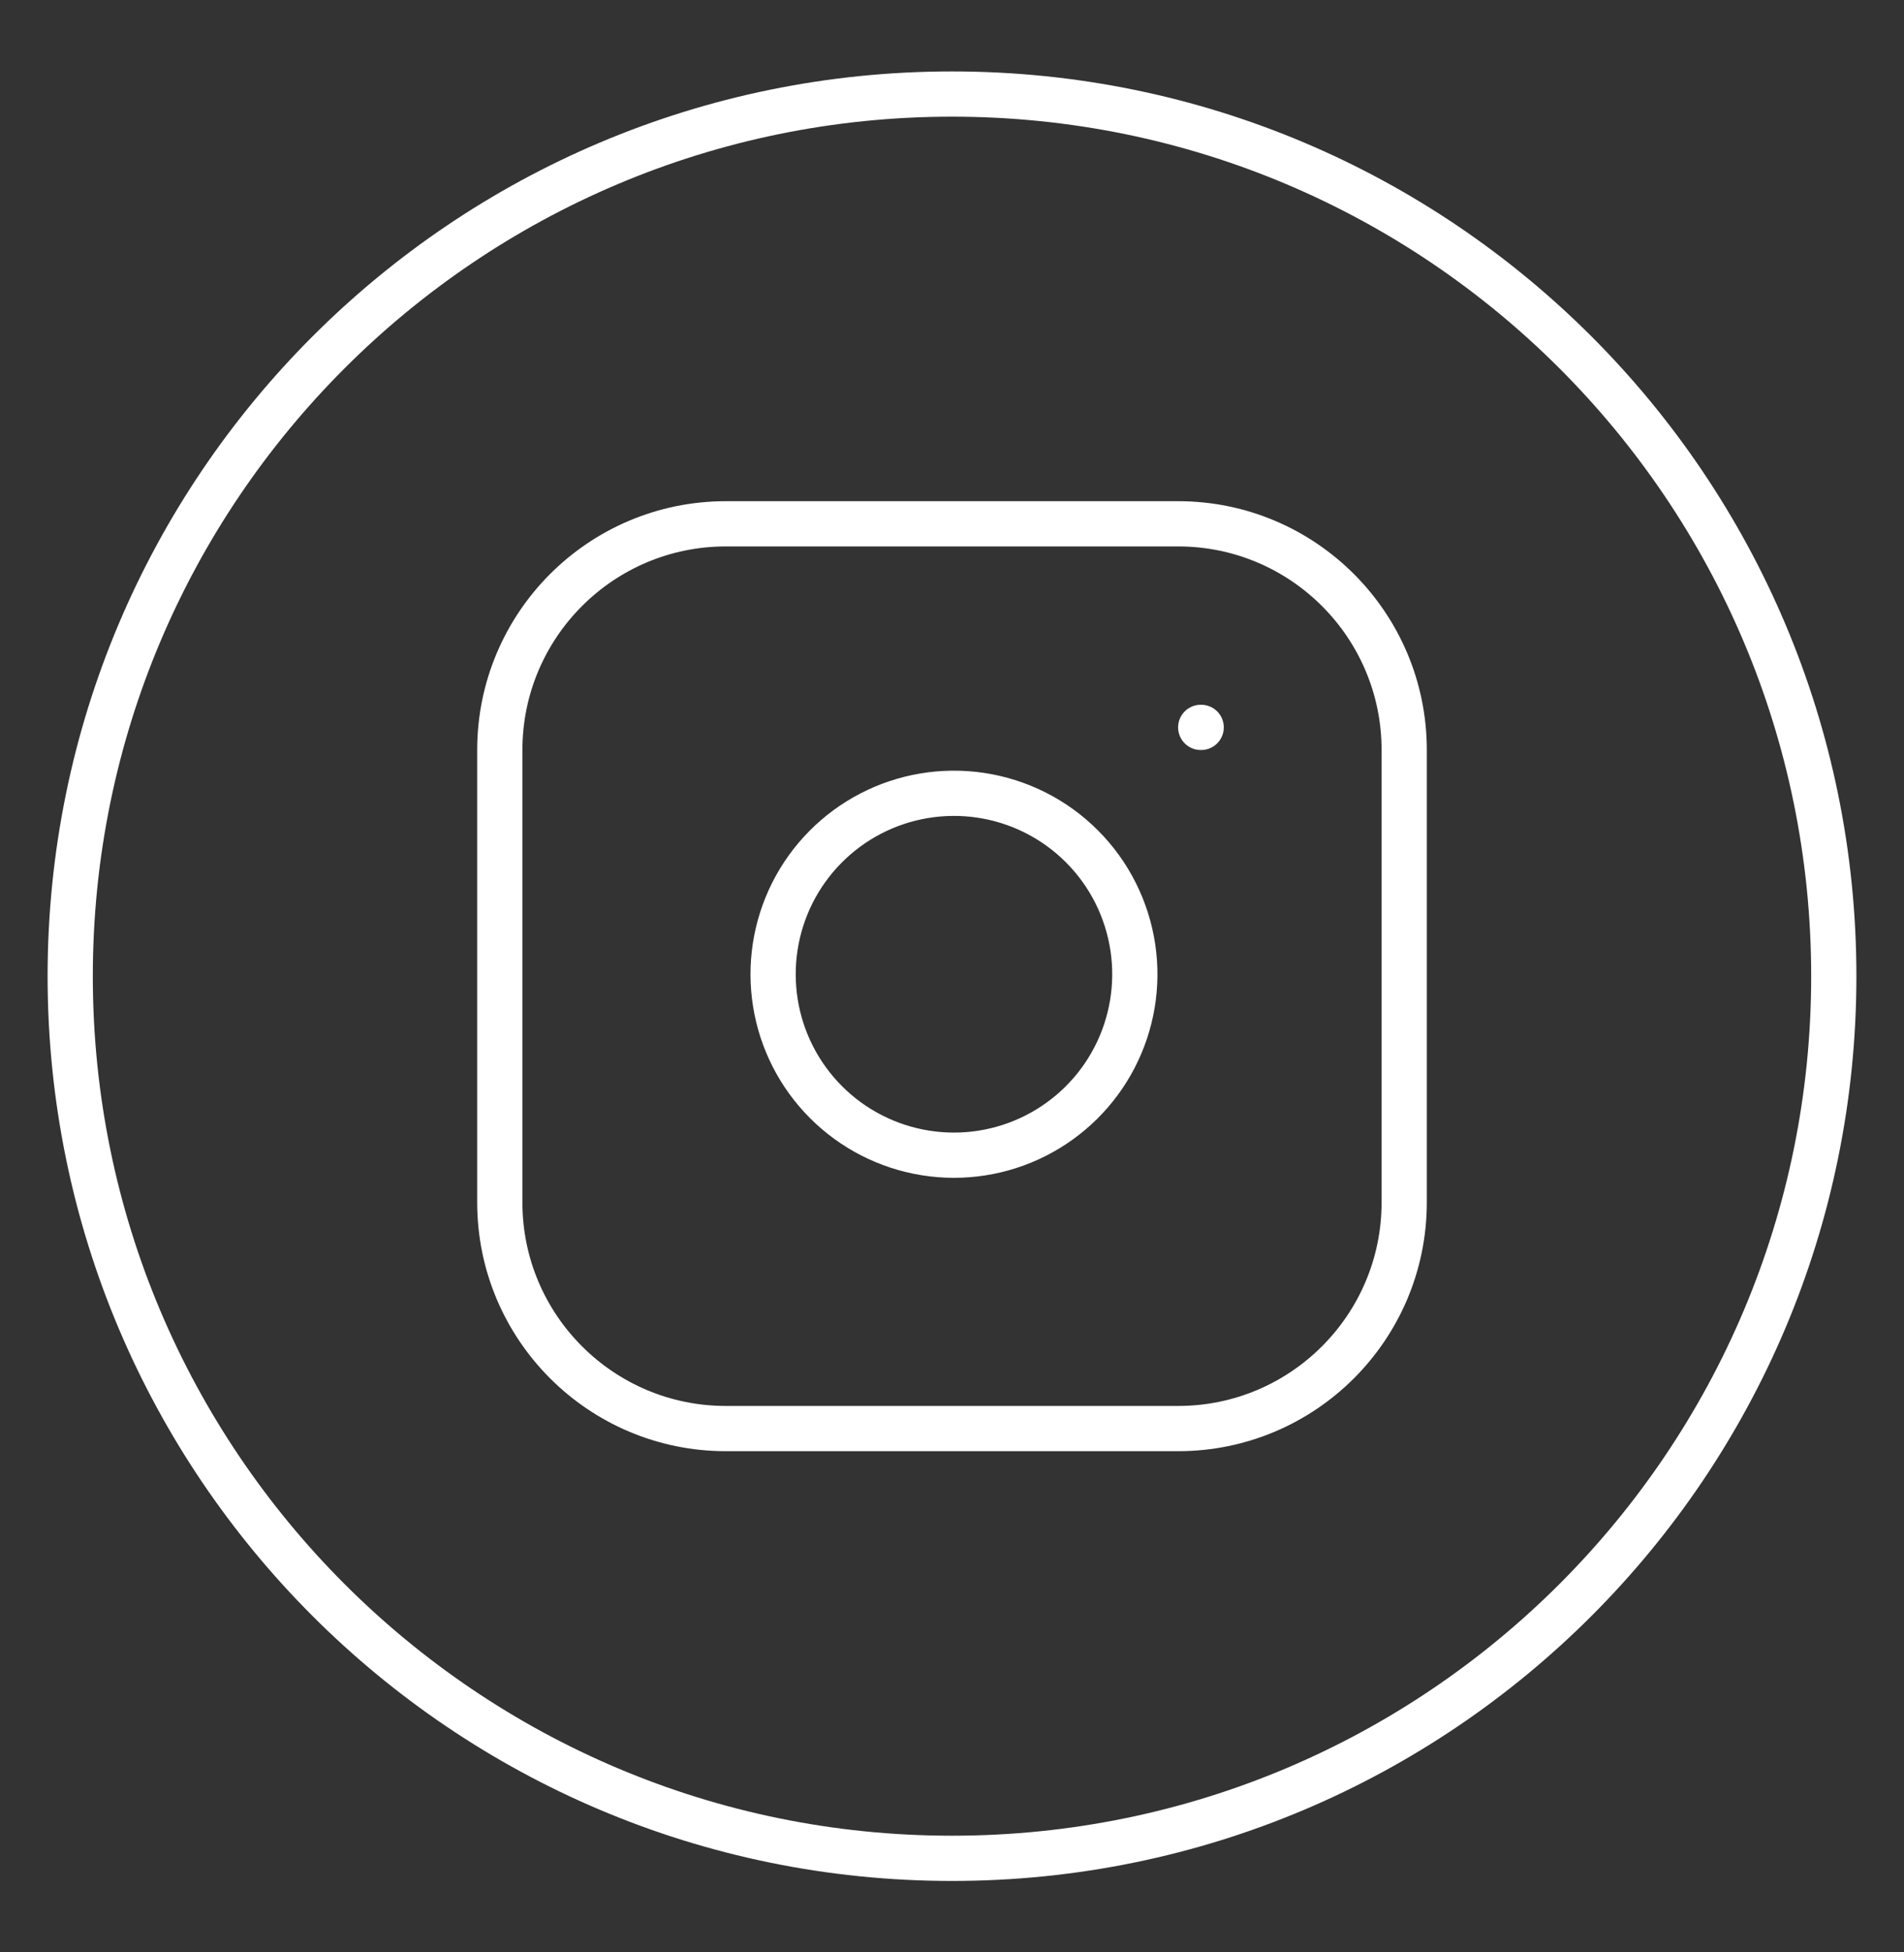 <svg width="40" height="41" viewBox="0 0 40 41" fill="none" xmlns="http://www.w3.org/2000/svg">
<rect x="0" y="0" width="40" height="41" fill="#333333" stroke="none"/>
<g clip-path="url(#clip0_248_2890)">
<g clip-path="url(#clip1_248_2890)">
<g clip-path="url(#clip2_248_2890)">
<path d="M20 39.025C30.231 39.025 38.525 30.731 38.525 20.5C38.525 10.269 30.231 1.975 20 1.975C9.769 1.975 1.475 10.269 1.475 20.5C1.475 30.731 9.769 39.025 20 39.025Z" stroke="white" stroke-width="0.95"/>
<path d="M24.75 11H15.25C12.627 11 10.5 13.127 10.5 15.75V25.25C10.5 27.873 12.627 30 15.25 30H24.75C27.373 30 29.5 27.873 29.5 25.25V15.75C29.5 13.127 27.373 11 24.75 11Z" stroke="white" stroke-width="0.95" stroke-linecap="round" stroke-linejoin="round"/>
<path d="M23.8 19.902C23.917 20.692 23.782 21.5 23.414 22.209C23.046 22.919 22.463 23.494 21.75 23.853C21.036 24.213 20.227 24.338 19.438 24.211C18.648 24.084 17.919 23.711 17.354 23.146C16.789 22.581 16.416 21.852 16.29 21.063C16.163 20.273 16.288 19.465 16.647 18.75C17.006 18.037 17.582 17.454 18.291 17.086C19 16.718 19.808 16.583 20.599 16.7C21.405 16.82 22.152 17.195 22.728 17.772C23.305 18.348 23.68 19.095 23.8 19.902Z" stroke="white" stroke-width="0.95" stroke-linecap="round" stroke-linejoin="round"/>
<path d="M25.225 15.275H25.235" stroke="white" stroke-width="0.95" stroke-linecap="round" stroke-linejoin="round"/>
</g>
</g>
</g>
<defs>
<clipPath id="clip0_248_2890">
<rect width="38" height="38" fill="white" transform="translate(1 1.5)"/>
</clipPath>
<clipPath id="clip1_248_2890">
<rect width="38" height="38" fill="white" transform="translate(1 1.5)"/>
</clipPath>
<clipPath id="clip2_248_2890">
<rect width="38" height="38" fill="white" transform="translate(1 1.5)"/>
</clipPath>
</defs>
</svg>
